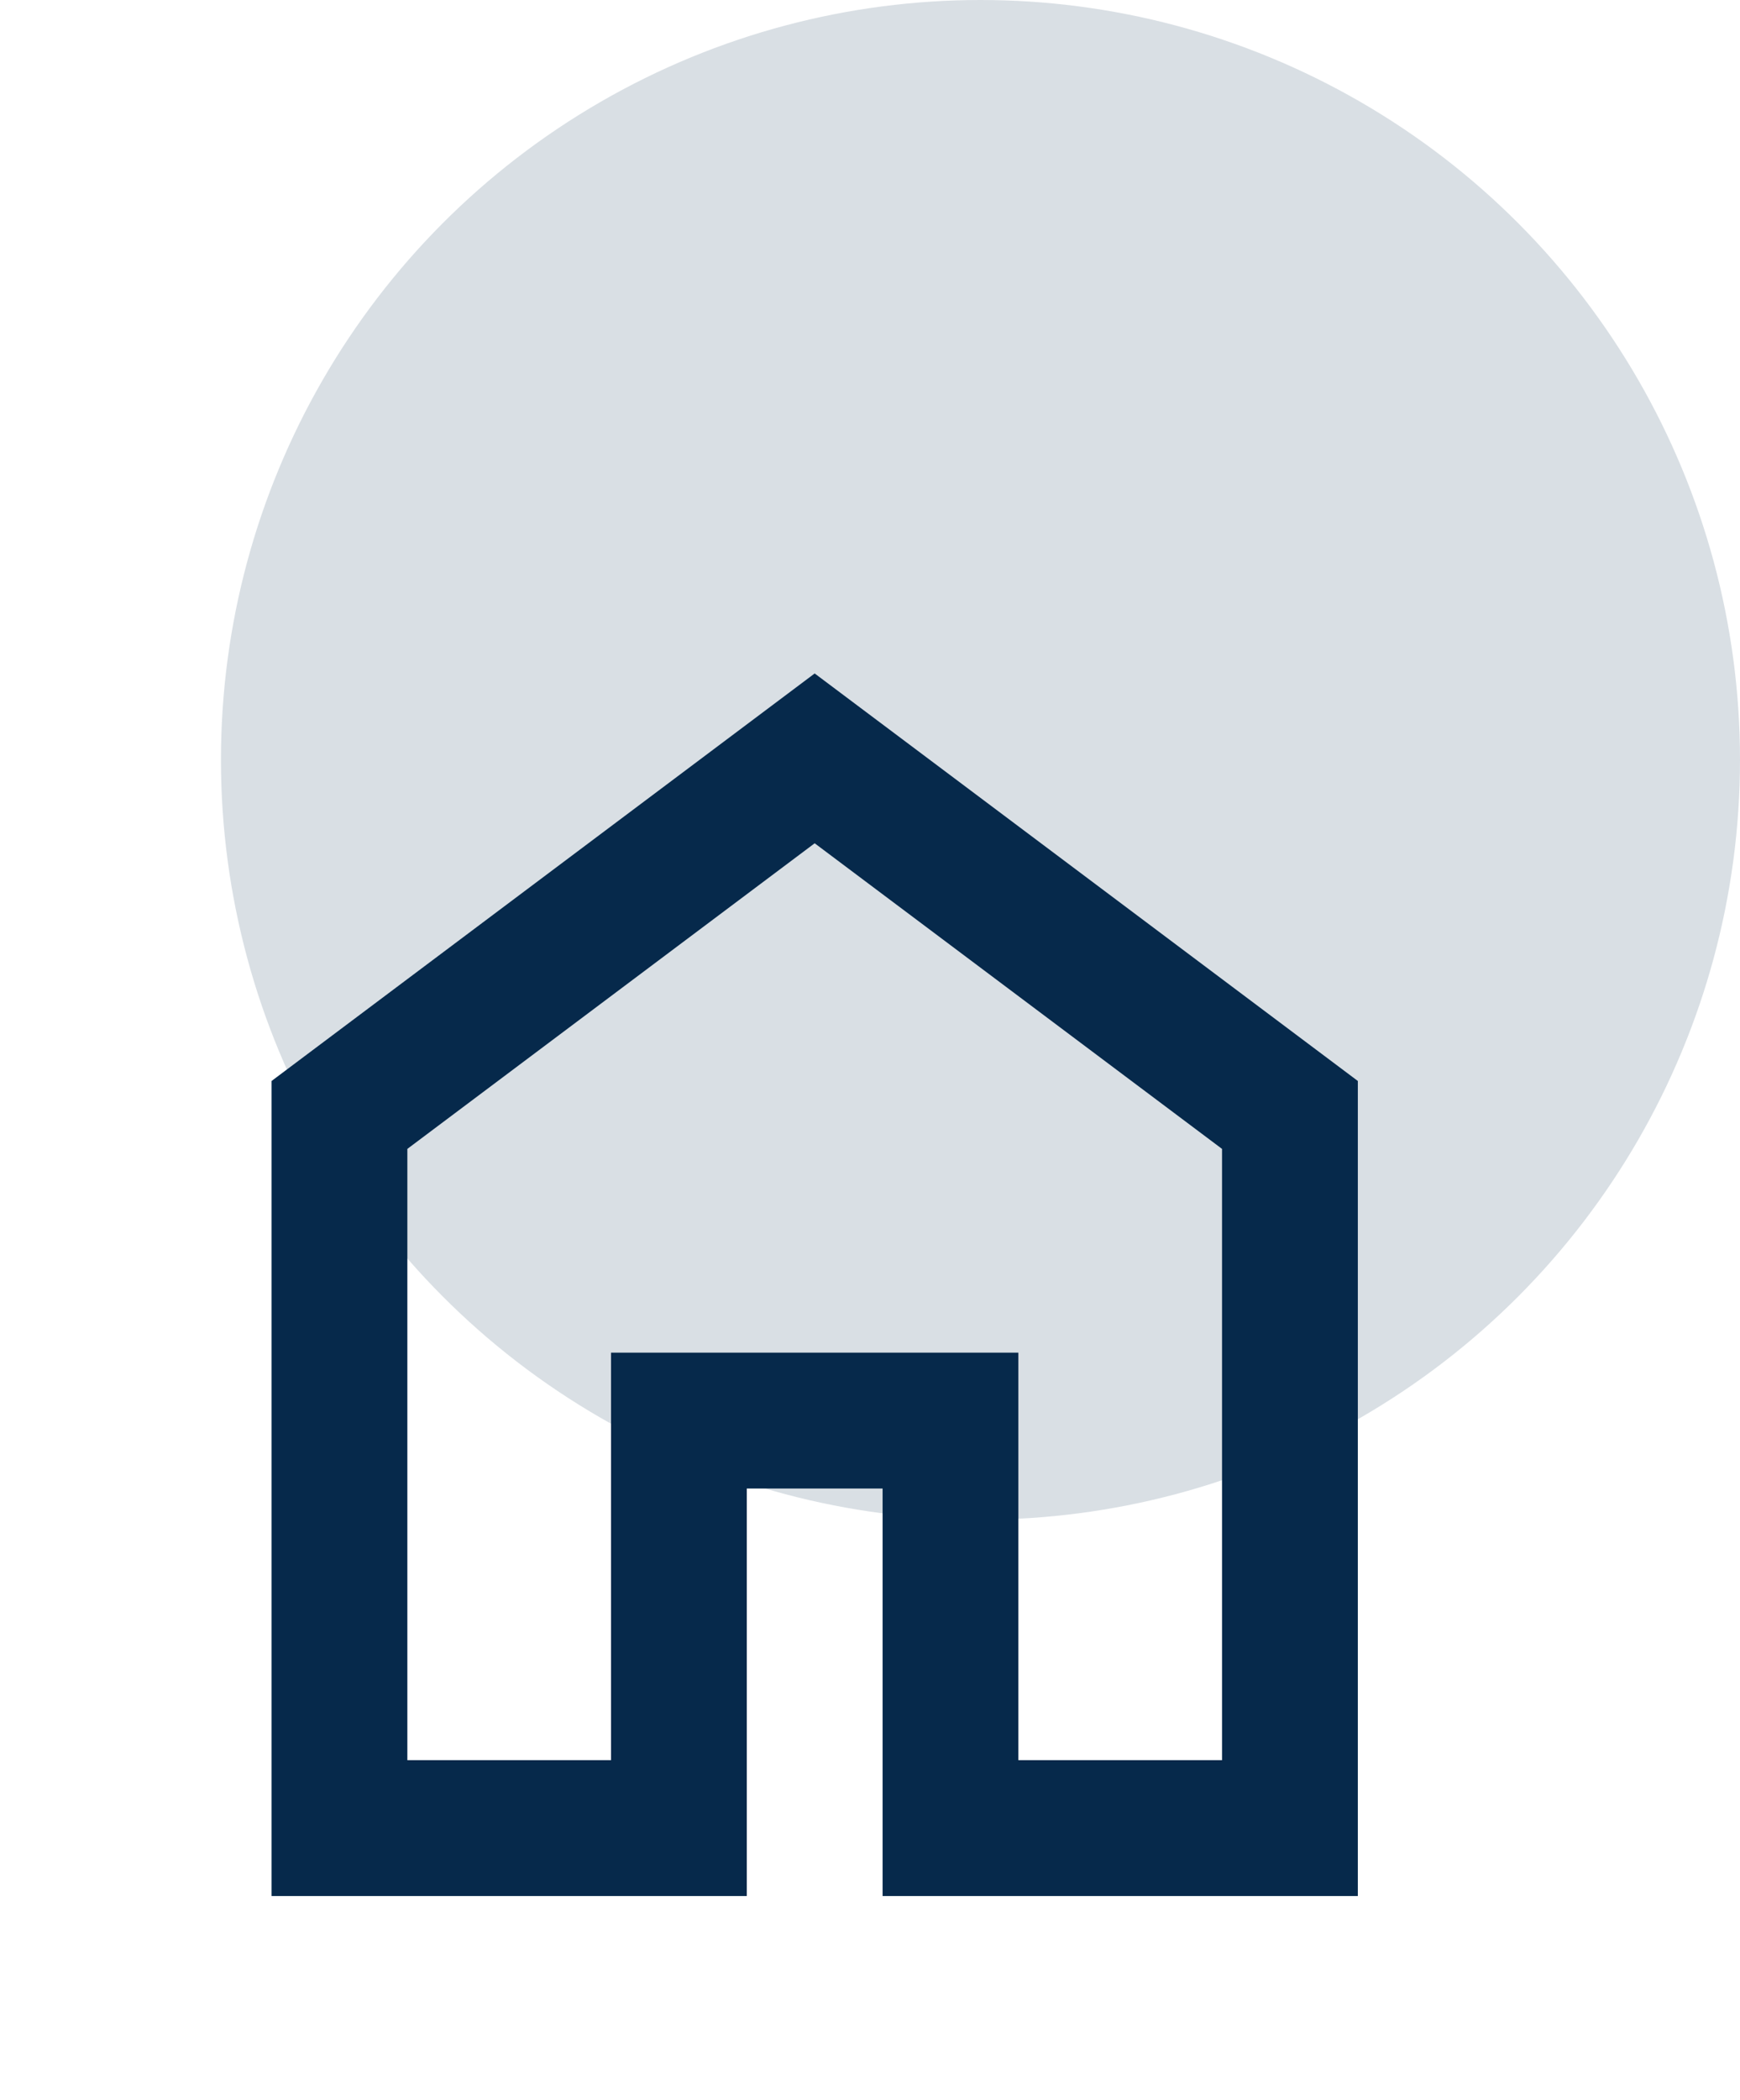 <svg width="63" height="76" viewBox="0 0 63 76" fill="none" xmlns="http://www.w3.org/2000/svg">
<circle cx="35.5" cy="27.5" r="27.5" fill="#D9DFE4"/>
<mask id="mask0_36_613" style="mask-type:alpha" maskUnits="userSpaceOnUse" x="0" y="17" width="59" height="59">
<rect y="17" width="58.995" height="58.995" fill="#D9D9D9"/>
</mask>
<g mask="url(#mask0_36_613)">
<path d="M14.749 63.704H22.123V48.956H36.872V63.704H44.246V41.581L29.497 30.52L14.749 41.581V63.704ZM9.833 68.621V39.123L29.497 24.374L49.163 39.123V68.621H31.956V53.872H27.039V68.621H9.833Z" fill="#06294B"/>
</g>
</svg>
